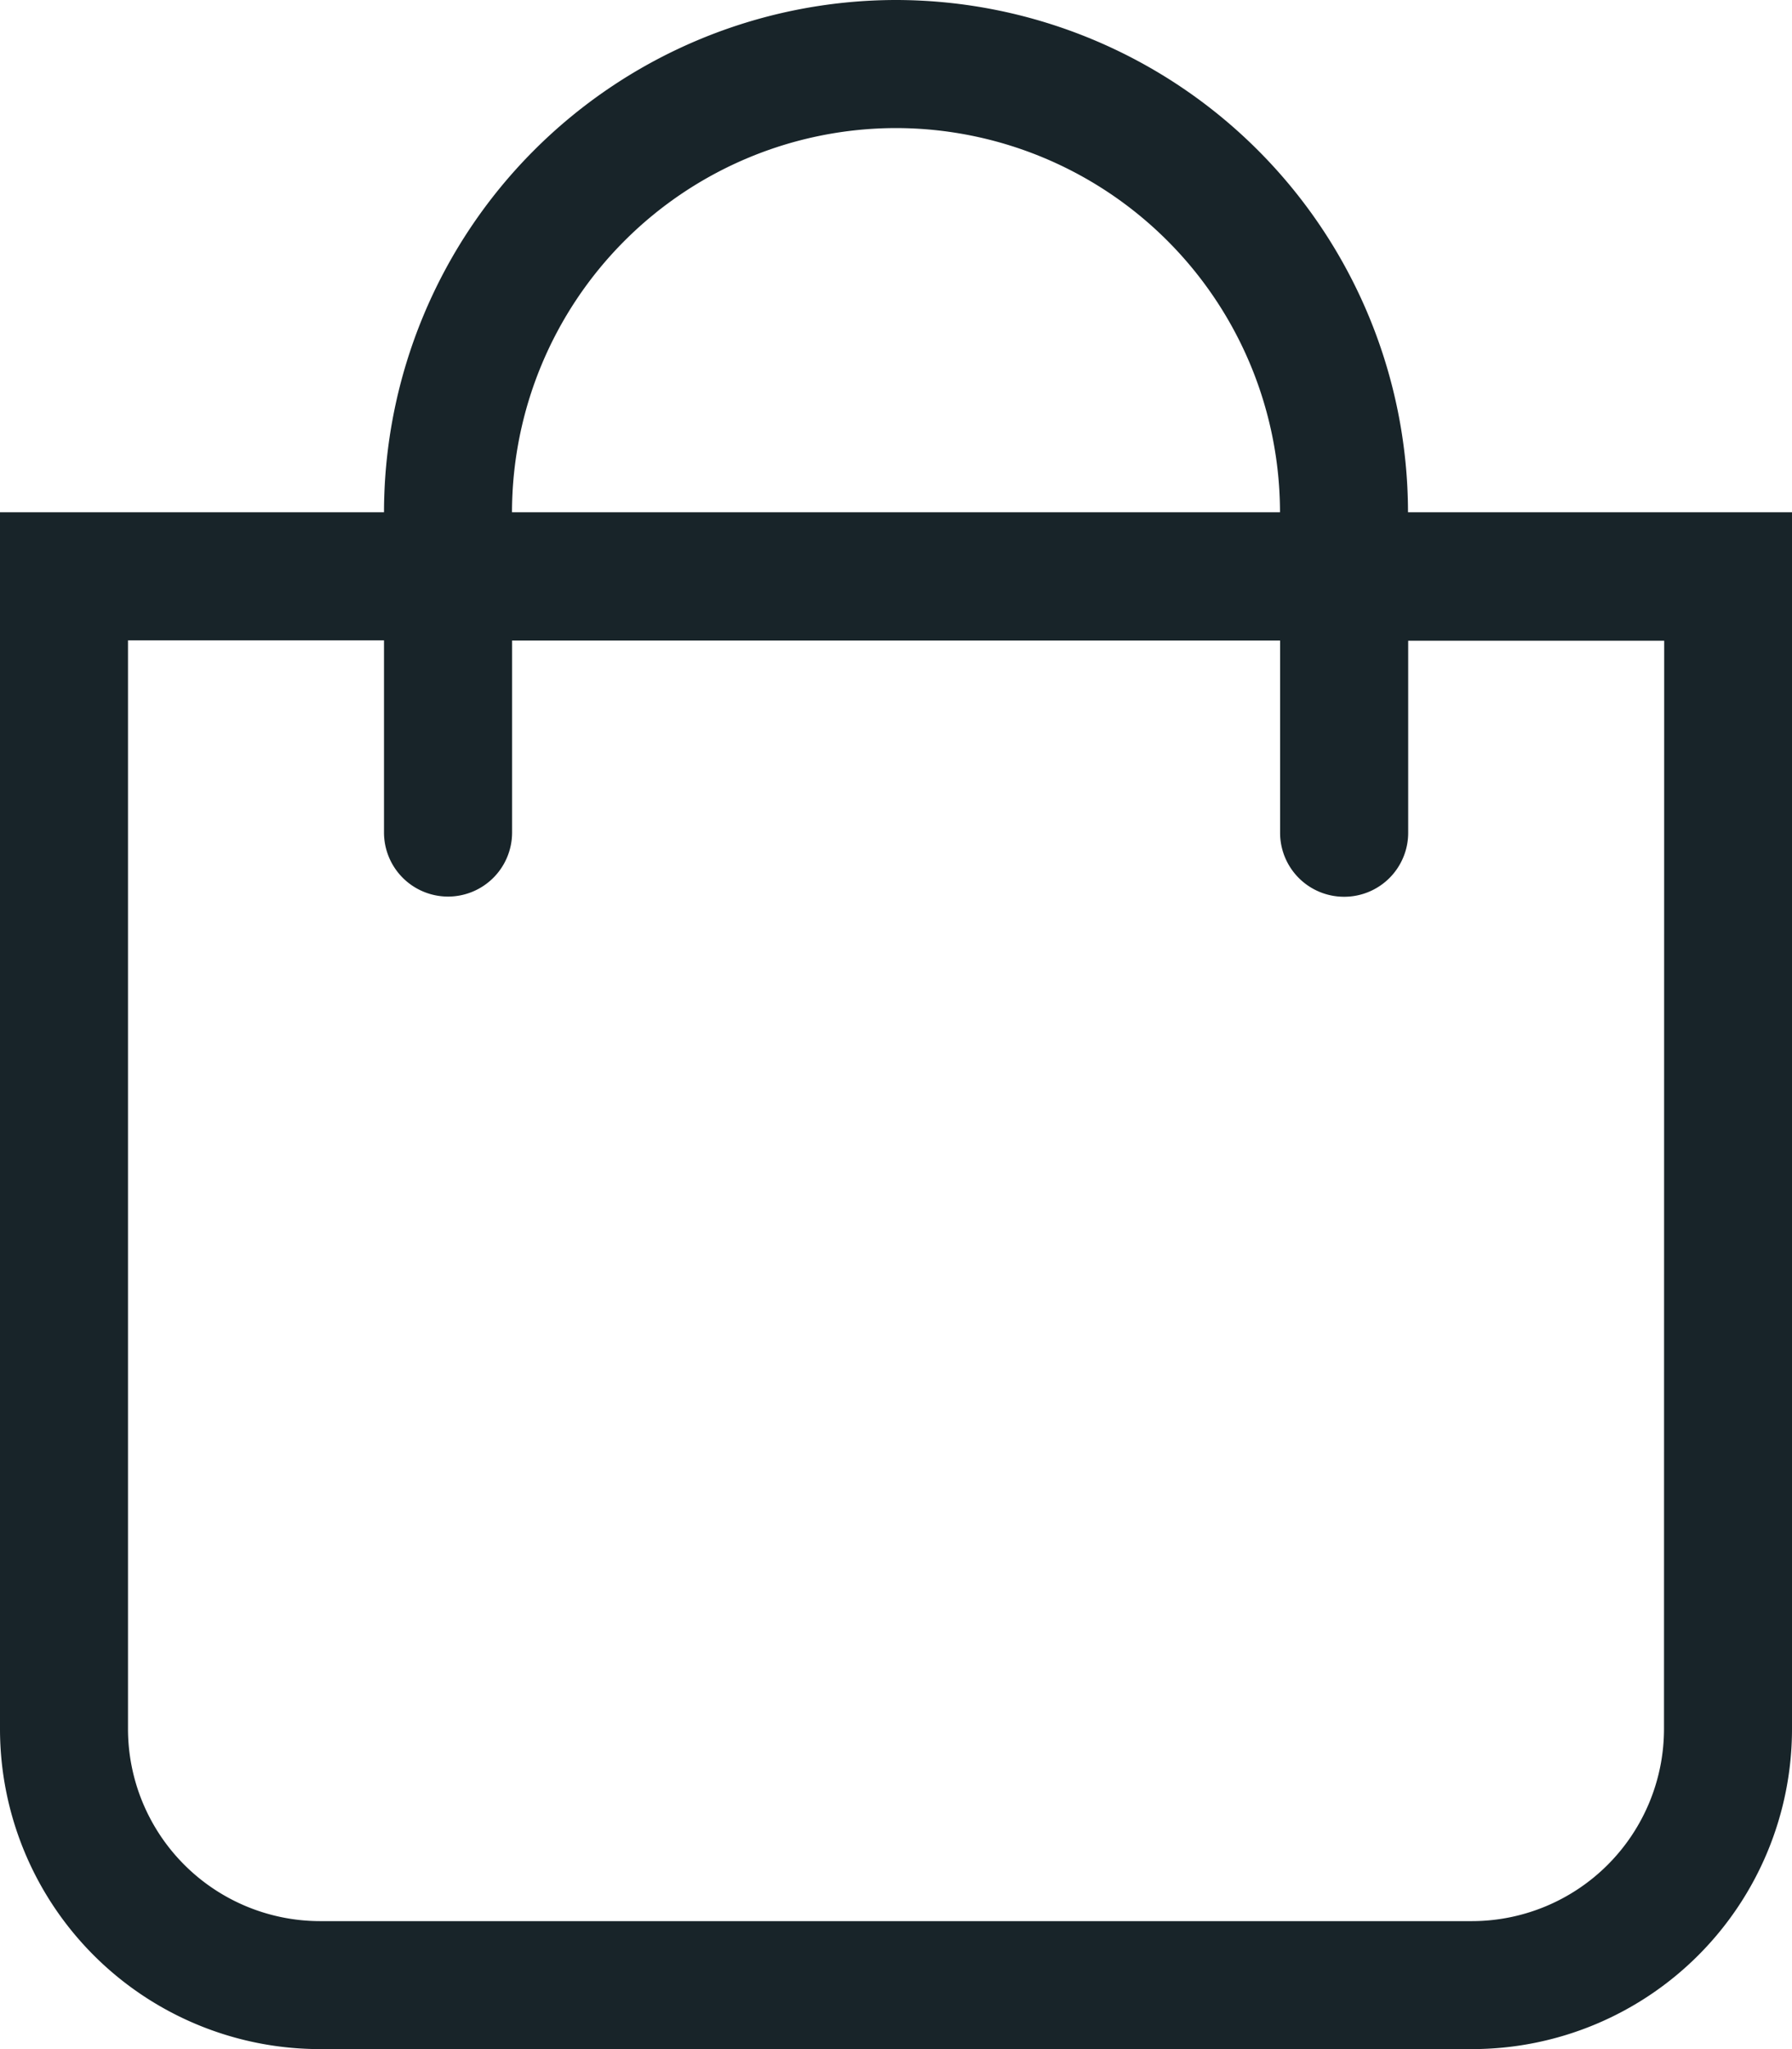 <svg xmlns="http://www.w3.org/2000/svg" width="19.25" height="22" viewBox="0 0 19.25 22">
  <path id="icon-cart" d="M15.125-13.75a5.506,5.506,0,0,0-5.5-5.5,5.506,5.506,0,0,0-5.5,5.5H0V-.687A3.438,3.438,0,0,0,3.438,2.75H15.813A3.438,3.438,0,0,0,19.25-.687V-13.75Zm-5.5-4.125A4.13,4.13,0,0,1,13.75-13.75H5.5A4.13,4.13,0,0,1,9.625-17.875ZM17.875-.687a2.065,2.065,0,0,1-2.062,2.063H3.438A2.065,2.065,0,0,1,1.375-.687V-12.375h2.75v2.063a.688.688,0,0,0,.688.688.688.688,0,0,0,.688-.687v-2.062h8.25v2.063a.687.687,0,0,0,.688.688.687.687,0,0,0,.688-.687v-2.062h2.75Z" transform="translate(0 19.25)" fill="#182429"/>
</svg>
